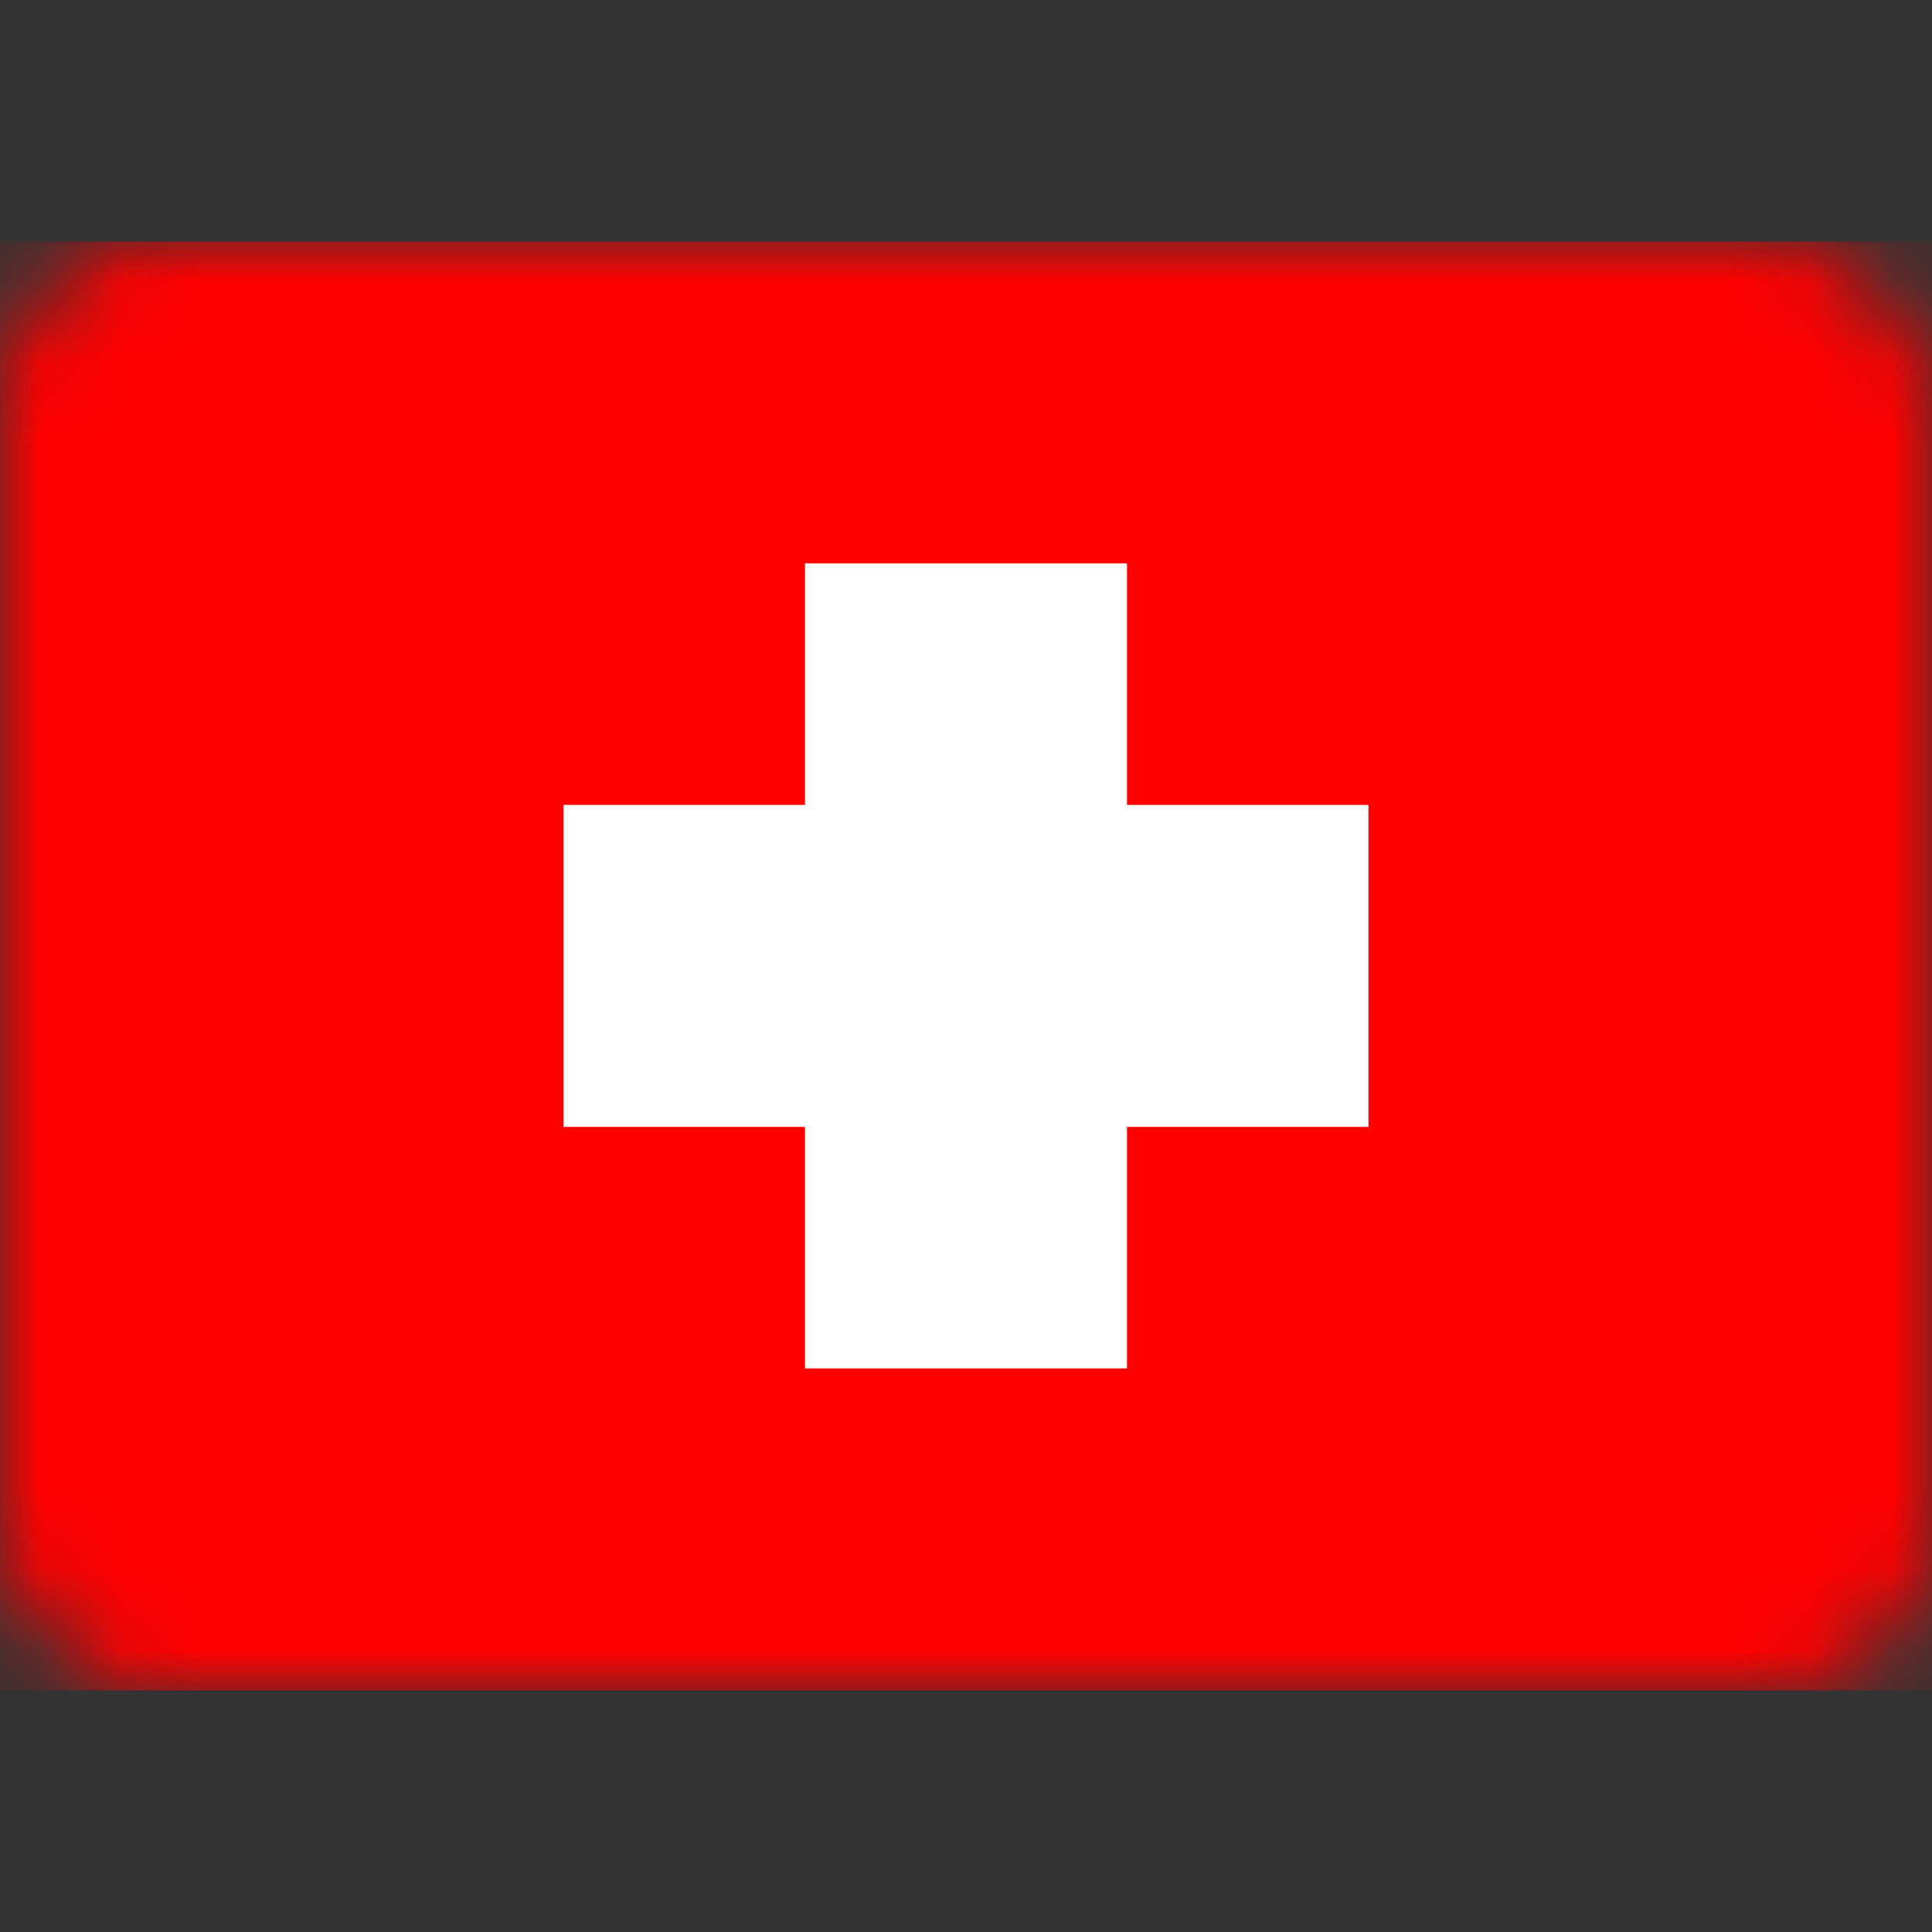 <svg width="24" height="24" viewBox="0 0 24 24" fill="none" xmlns="http://www.w3.org/2000/svg">
<rect x="0" y="0" width="24" height="24" fill="#333333" stroke="none"/>
<mask id="mask0_1683_3904" style="mask-type:luminance" maskUnits="userSpaceOnUse" x="0" y="3" width="24" height="18">
<rect y="3" width="24" height="18" rx="2" fill="white"/>
</mask>
<g mask="url(#mask0_1683_3904)">
<rect y="3" width="24" height="18" fill="#FF0000"/>
<path fill-rule="evenodd" clip-rule="evenodd" d="M10 13.999H7V9.999H10V6.999L14 6.999V9.999H17V13.999H14V16.999H10V13.999Z" fill="white"/>
</g>
</svg>

